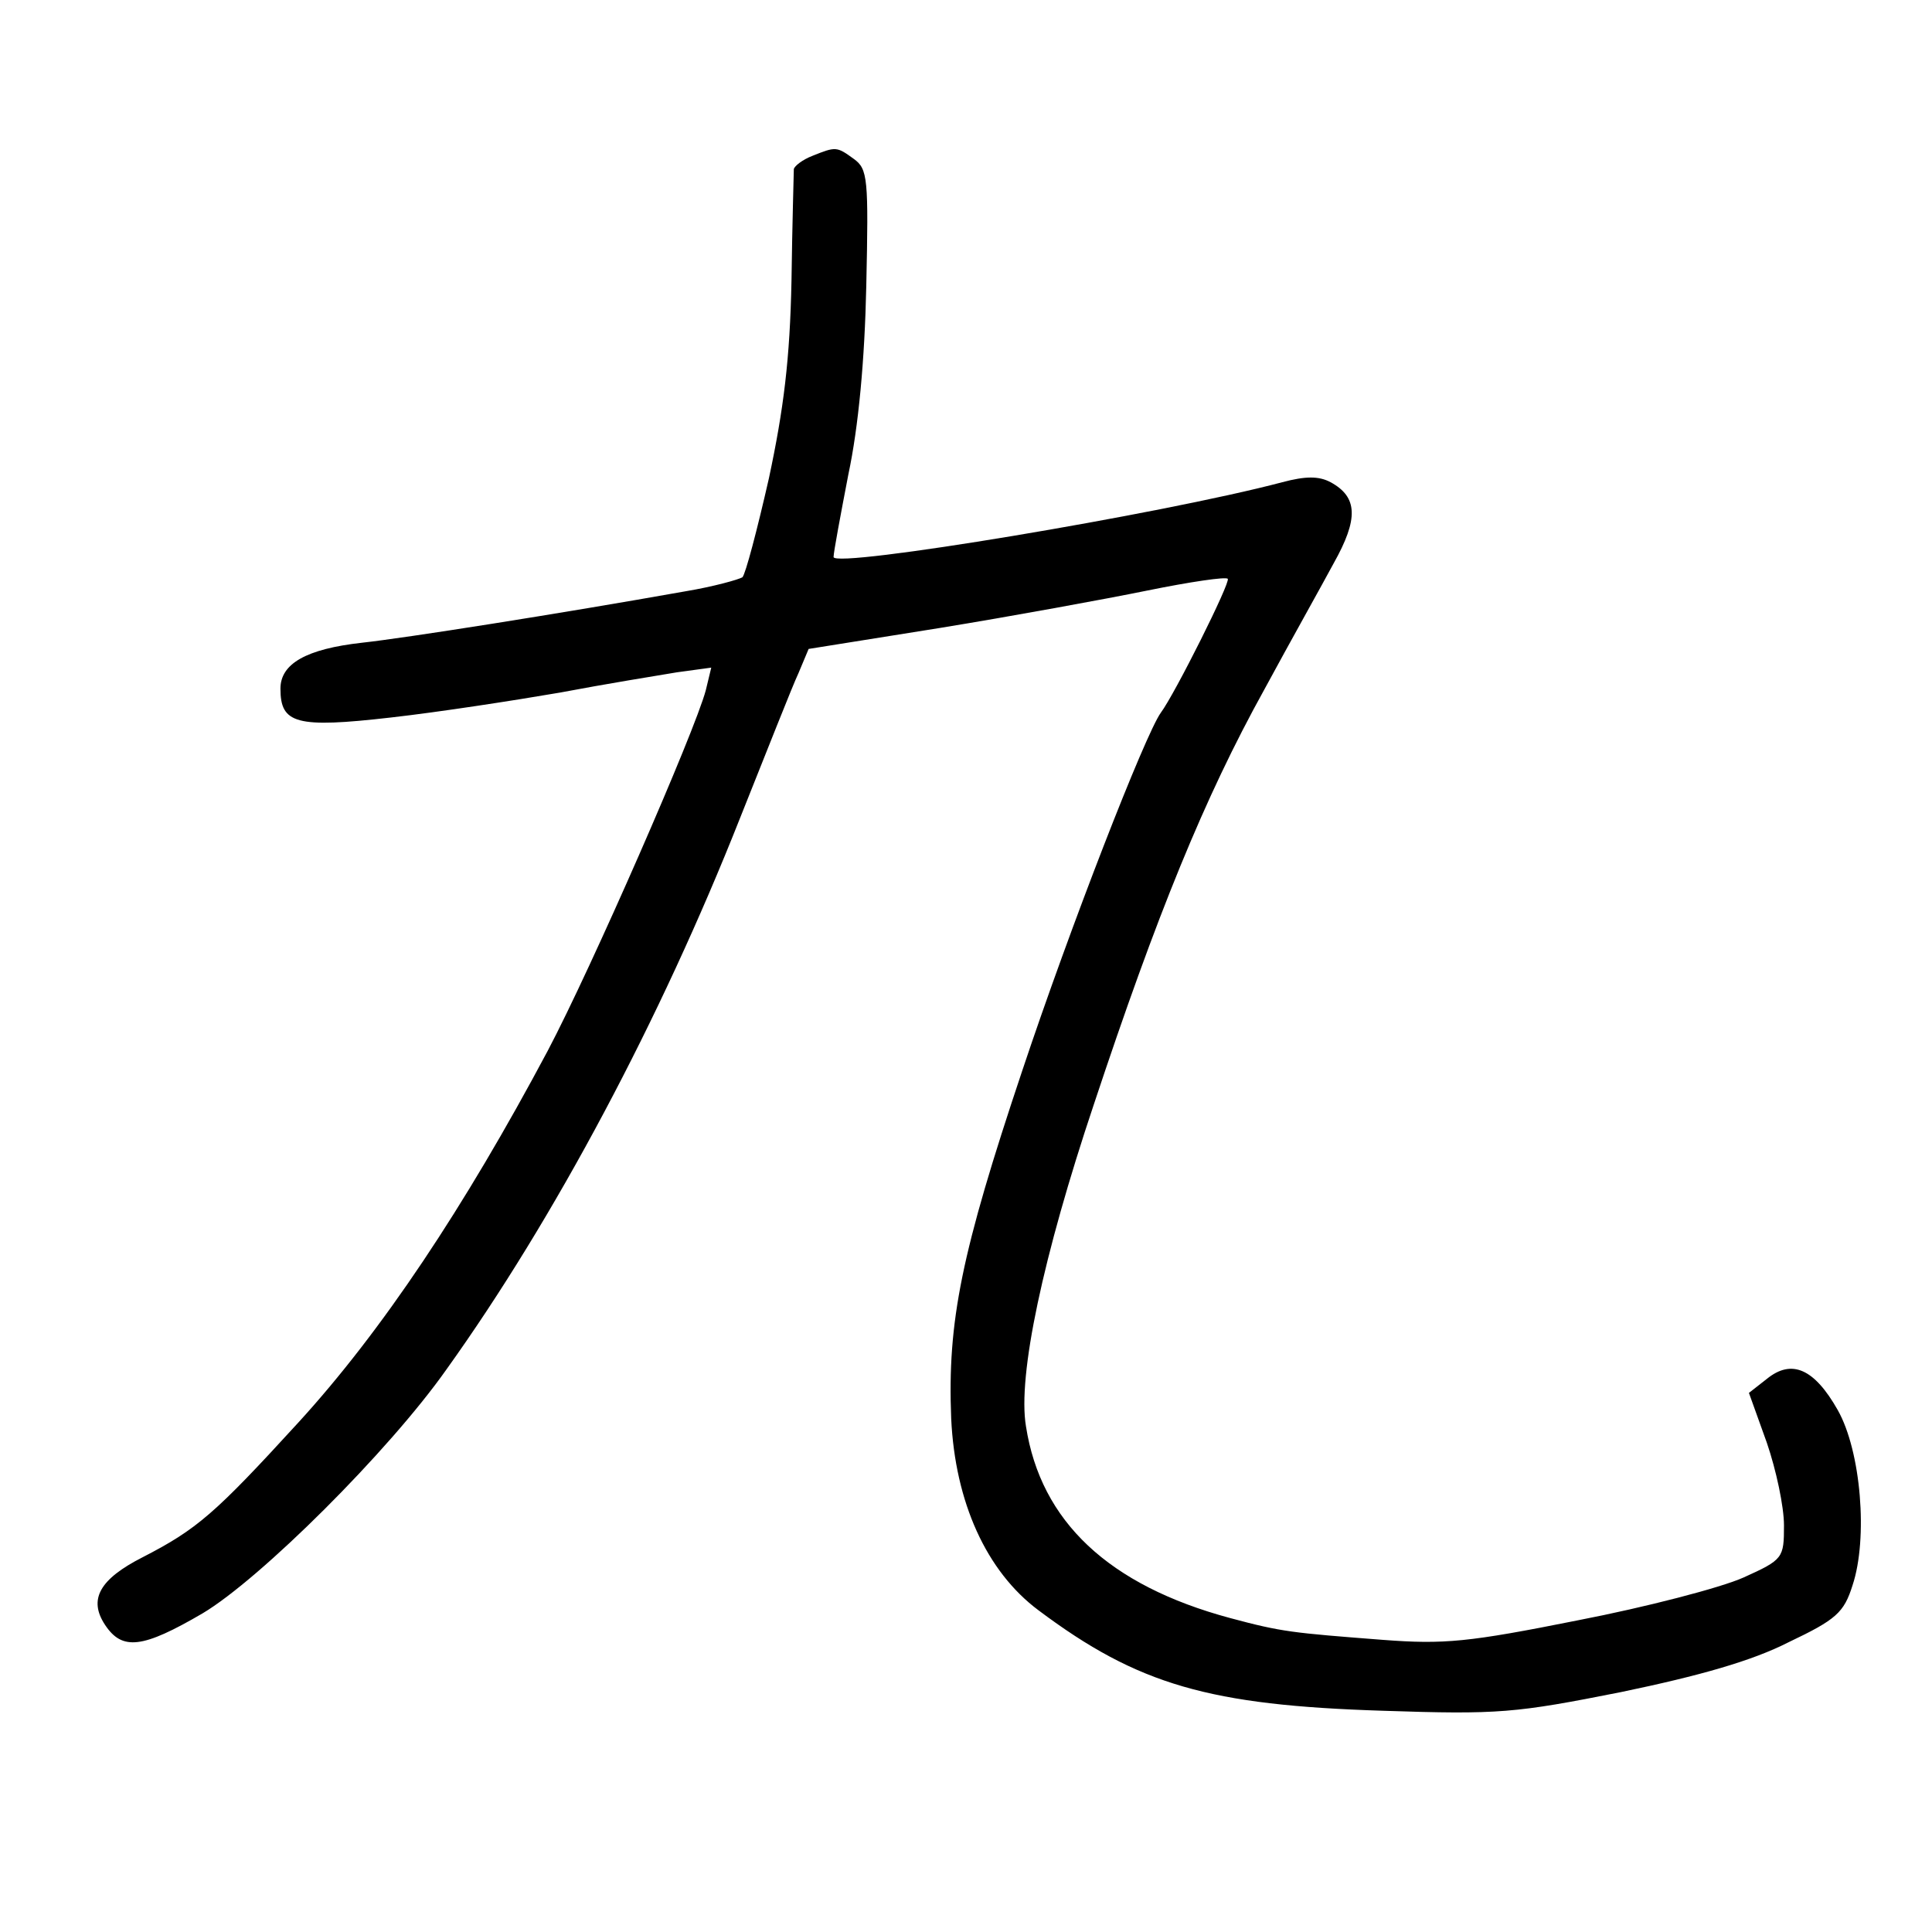 <?xml version="1.0" standalone="no"?>
<!DOCTYPE svg PUBLIC "-//W3C//DTD SVG 20010904//EN"
 "http://www.w3.org/TR/2001/REC-SVG-20010904/DTD/svg10.dtd">
<svg version="1.0" xmlns="http://www.w3.org/2000/svg"
 width="248pt" height="248pt" viewBox="0 0 248 248"
 preserveAspectRatio="xMidYMid meet">
<g transform="translate(0,248) scale(0.1,-0.1)"
fill="#000000" stroke="none">
<path d="M1043 2280 c-13 -5 -23 -13 -24 -17 0 -4 -2 -69 -3 -143 -2 -101 -10
-165 -29 -254 -15 -66 -30 -123 -34 -127 -5 -3 -37 -12 -73 -18 -163 -29 -360
-60 -415 -66 -72 -8 -105 -27 -105 -59 0 -45 20 -51 142 -37 62 7 159 22 217
32 58 11 126 22 150 26 l44 6 -7 -29 c-14 -53 -147 -357 -203 -463 -107 -201
-213 -360 -320 -477 -107 -117 -130 -137 -200 -173 -55 -28 -70 -54 -48 -87
22 -33 48 -30 125 15 74 44 239 208 313 313 139 194 275 450 377 708 34 85 67
169 75 186 l13 31 169 27 c92 15 212 37 266 48 54 11 101 18 103 15 4 -4 -68
-148 -86 -172 -20 -28 -116 -274 -178 -460 -78 -233 -96 -321 -91 -446 5 -107
45 -196 112 -246 128 -96 220 -122 442 -129 149 -5 170 -3 306 24 101 21 168
40 215 64 61 29 71 38 82 73 20 60 11 172 -19 225 -30 53 -59 66 -91 40 l-23
-18 23 -64 c12 -35 22 -82 22 -106 0 -42 -1 -44 -52 -67 -29 -13 -125 -38
-213 -55 -140 -28 -171 -31 -250 -25 -116 9 -129 10 -196 28 -156 42 -243 124
-262 246 -11 65 22 219 87 413 81 244 142 394 219 533 33 61 74 134 89 162 32
57 31 85 -4 104 -15 8 -32 8 -62 0 -155 -41 -576 -111 -576 -96 0 6 9 54 19
106 13 61 21 147 23 242 3 138 2 150 -16 163 -22 16 -23 16 -53 4z"/>
</g>
</svg>
